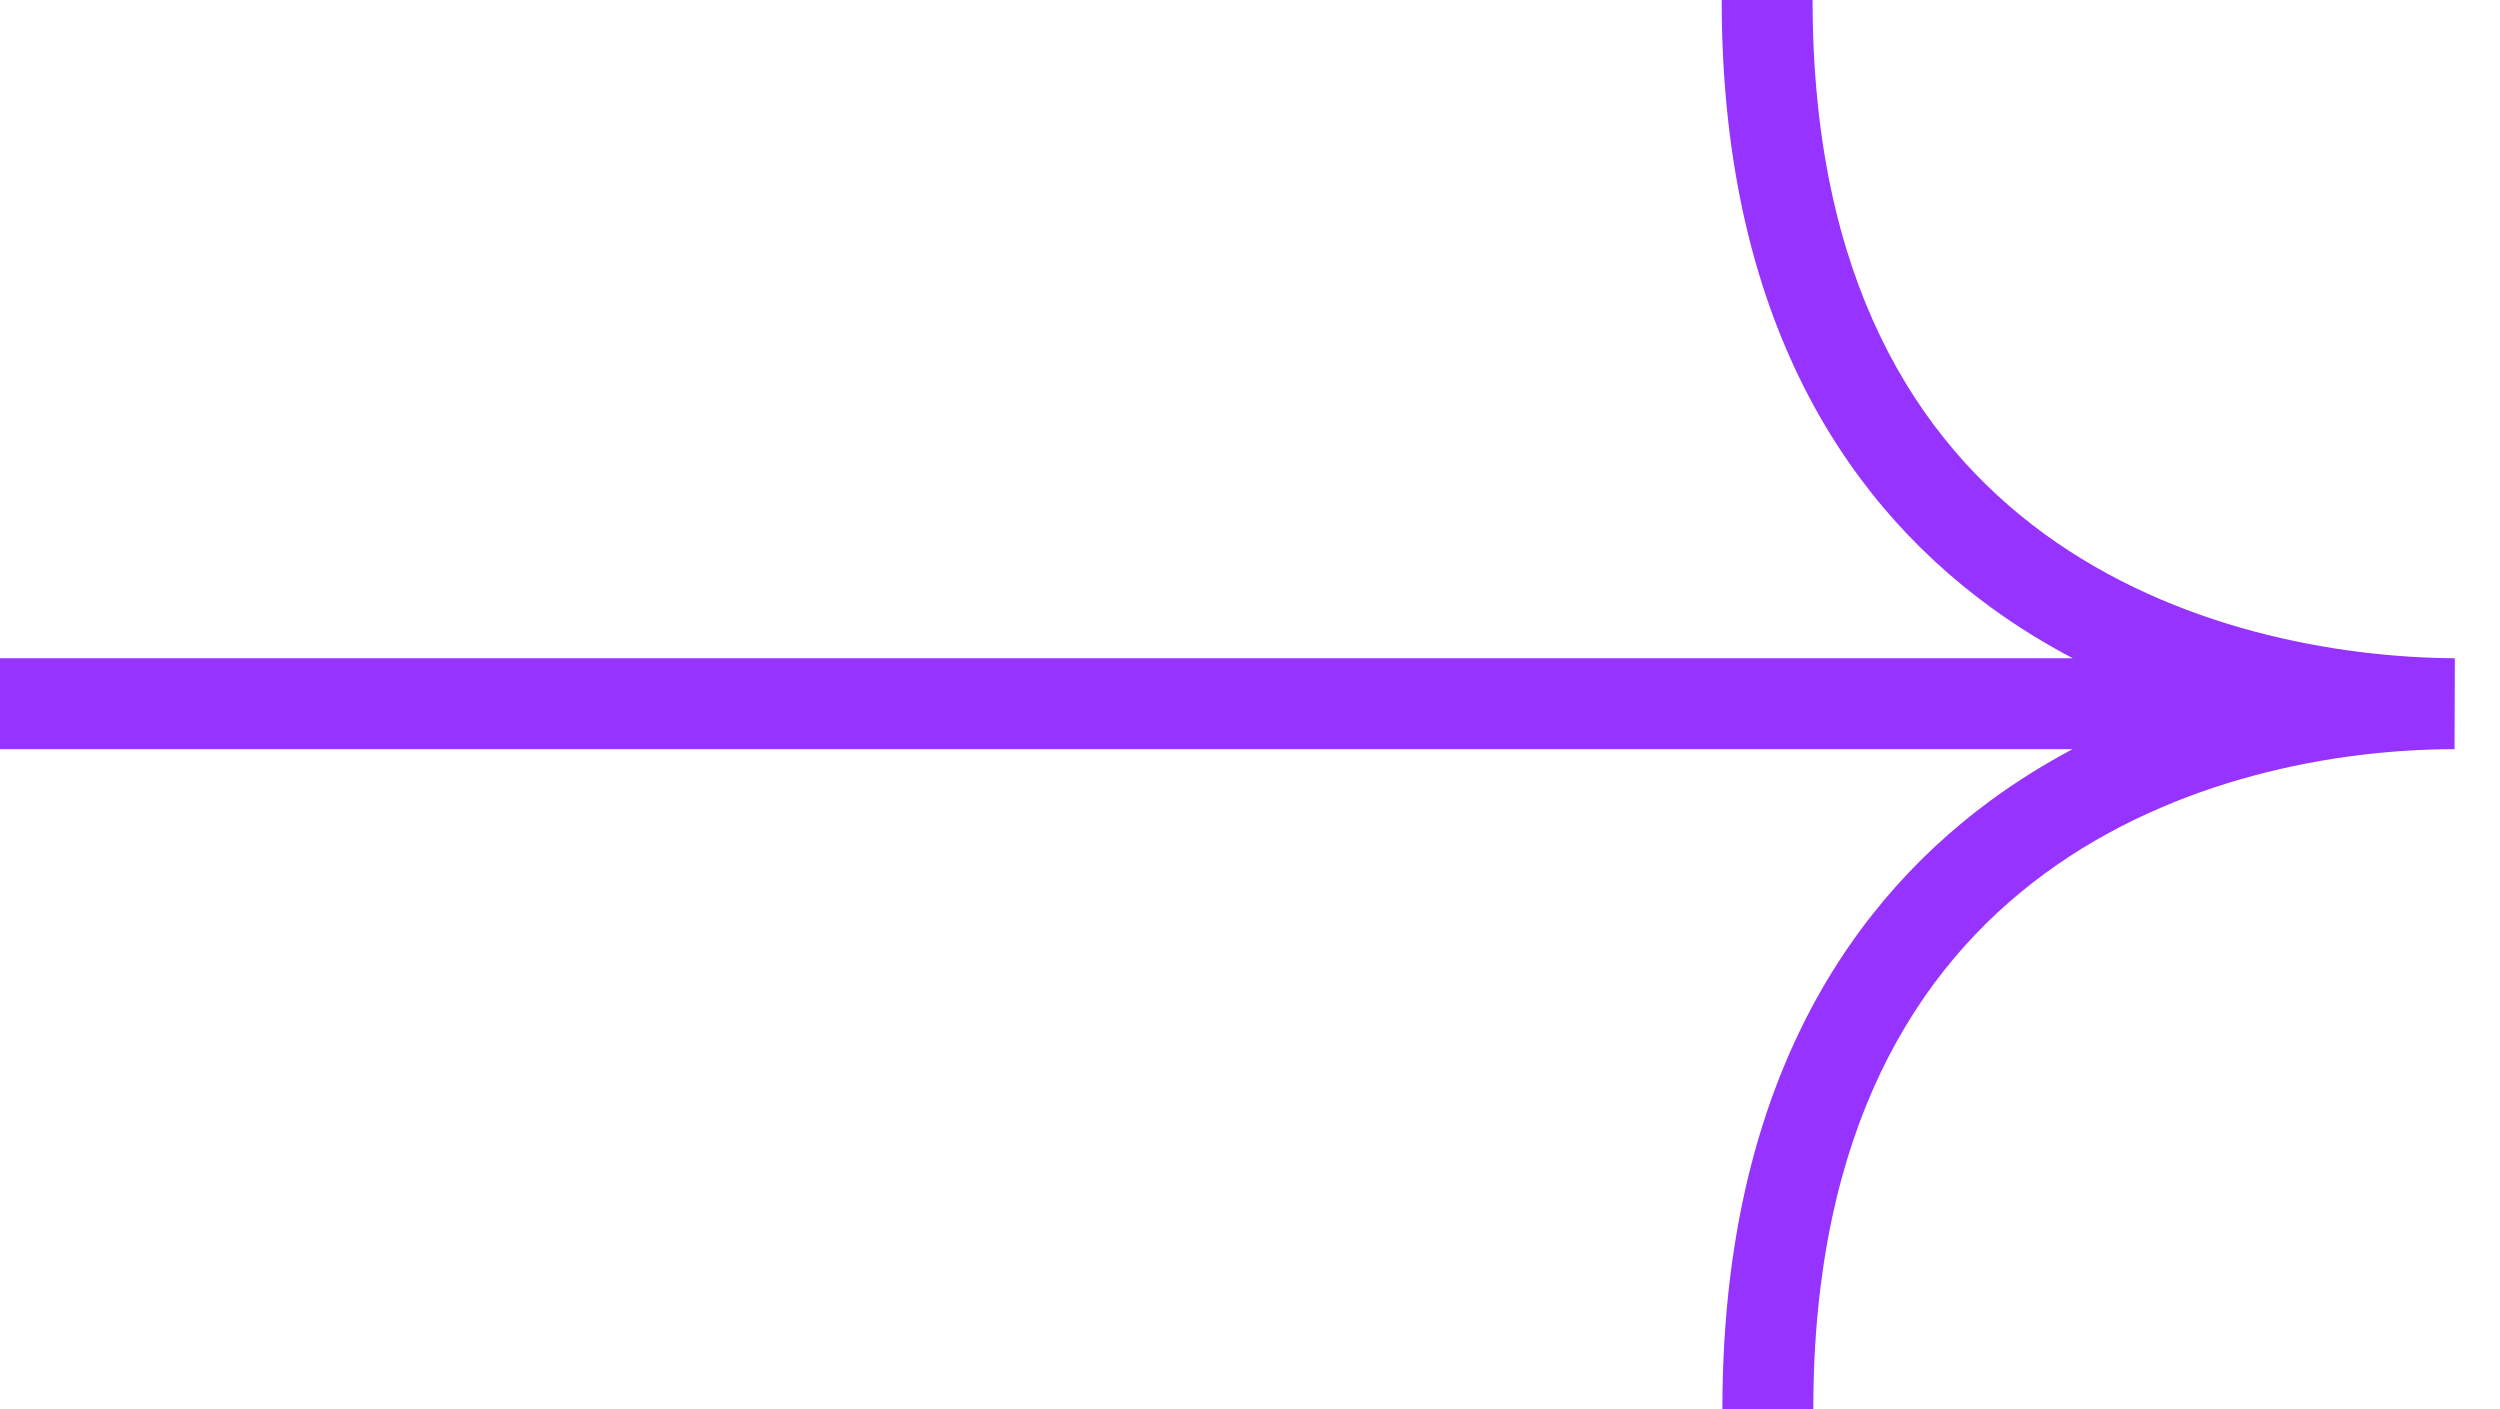 <svg width="55" height="31" viewBox="0 0 55 31" fill="none" xmlns="http://www.w3.org/2000/svg">
<path fill-rule="evenodd" clip-rule="evenodd" d="M44.98 19.221C47.843 17.118 51.386 16.482 54 16.482L54.007 14.482C51.393 14.464 47.844 13.836 44.975 11.745C42.161 9.694 39.877 6.147 39.877 3.28553e-07L37.877 5.03398e-07C37.877 6.722 40.418 10.898 43.797 13.361C44.381 13.787 44.986 14.158 45.602 14.482L-1.44406e-06 14.482L-1.26921e-06 16.482L45.596 16.482C44.982 16.808 44.378 17.182 43.796 17.609C40.424 20.087 37.893 24.28 37.893 31L39.893 31C39.893 24.851 42.171 21.285 44.98 19.221Z" fill="#9633FF"/>
</svg>
